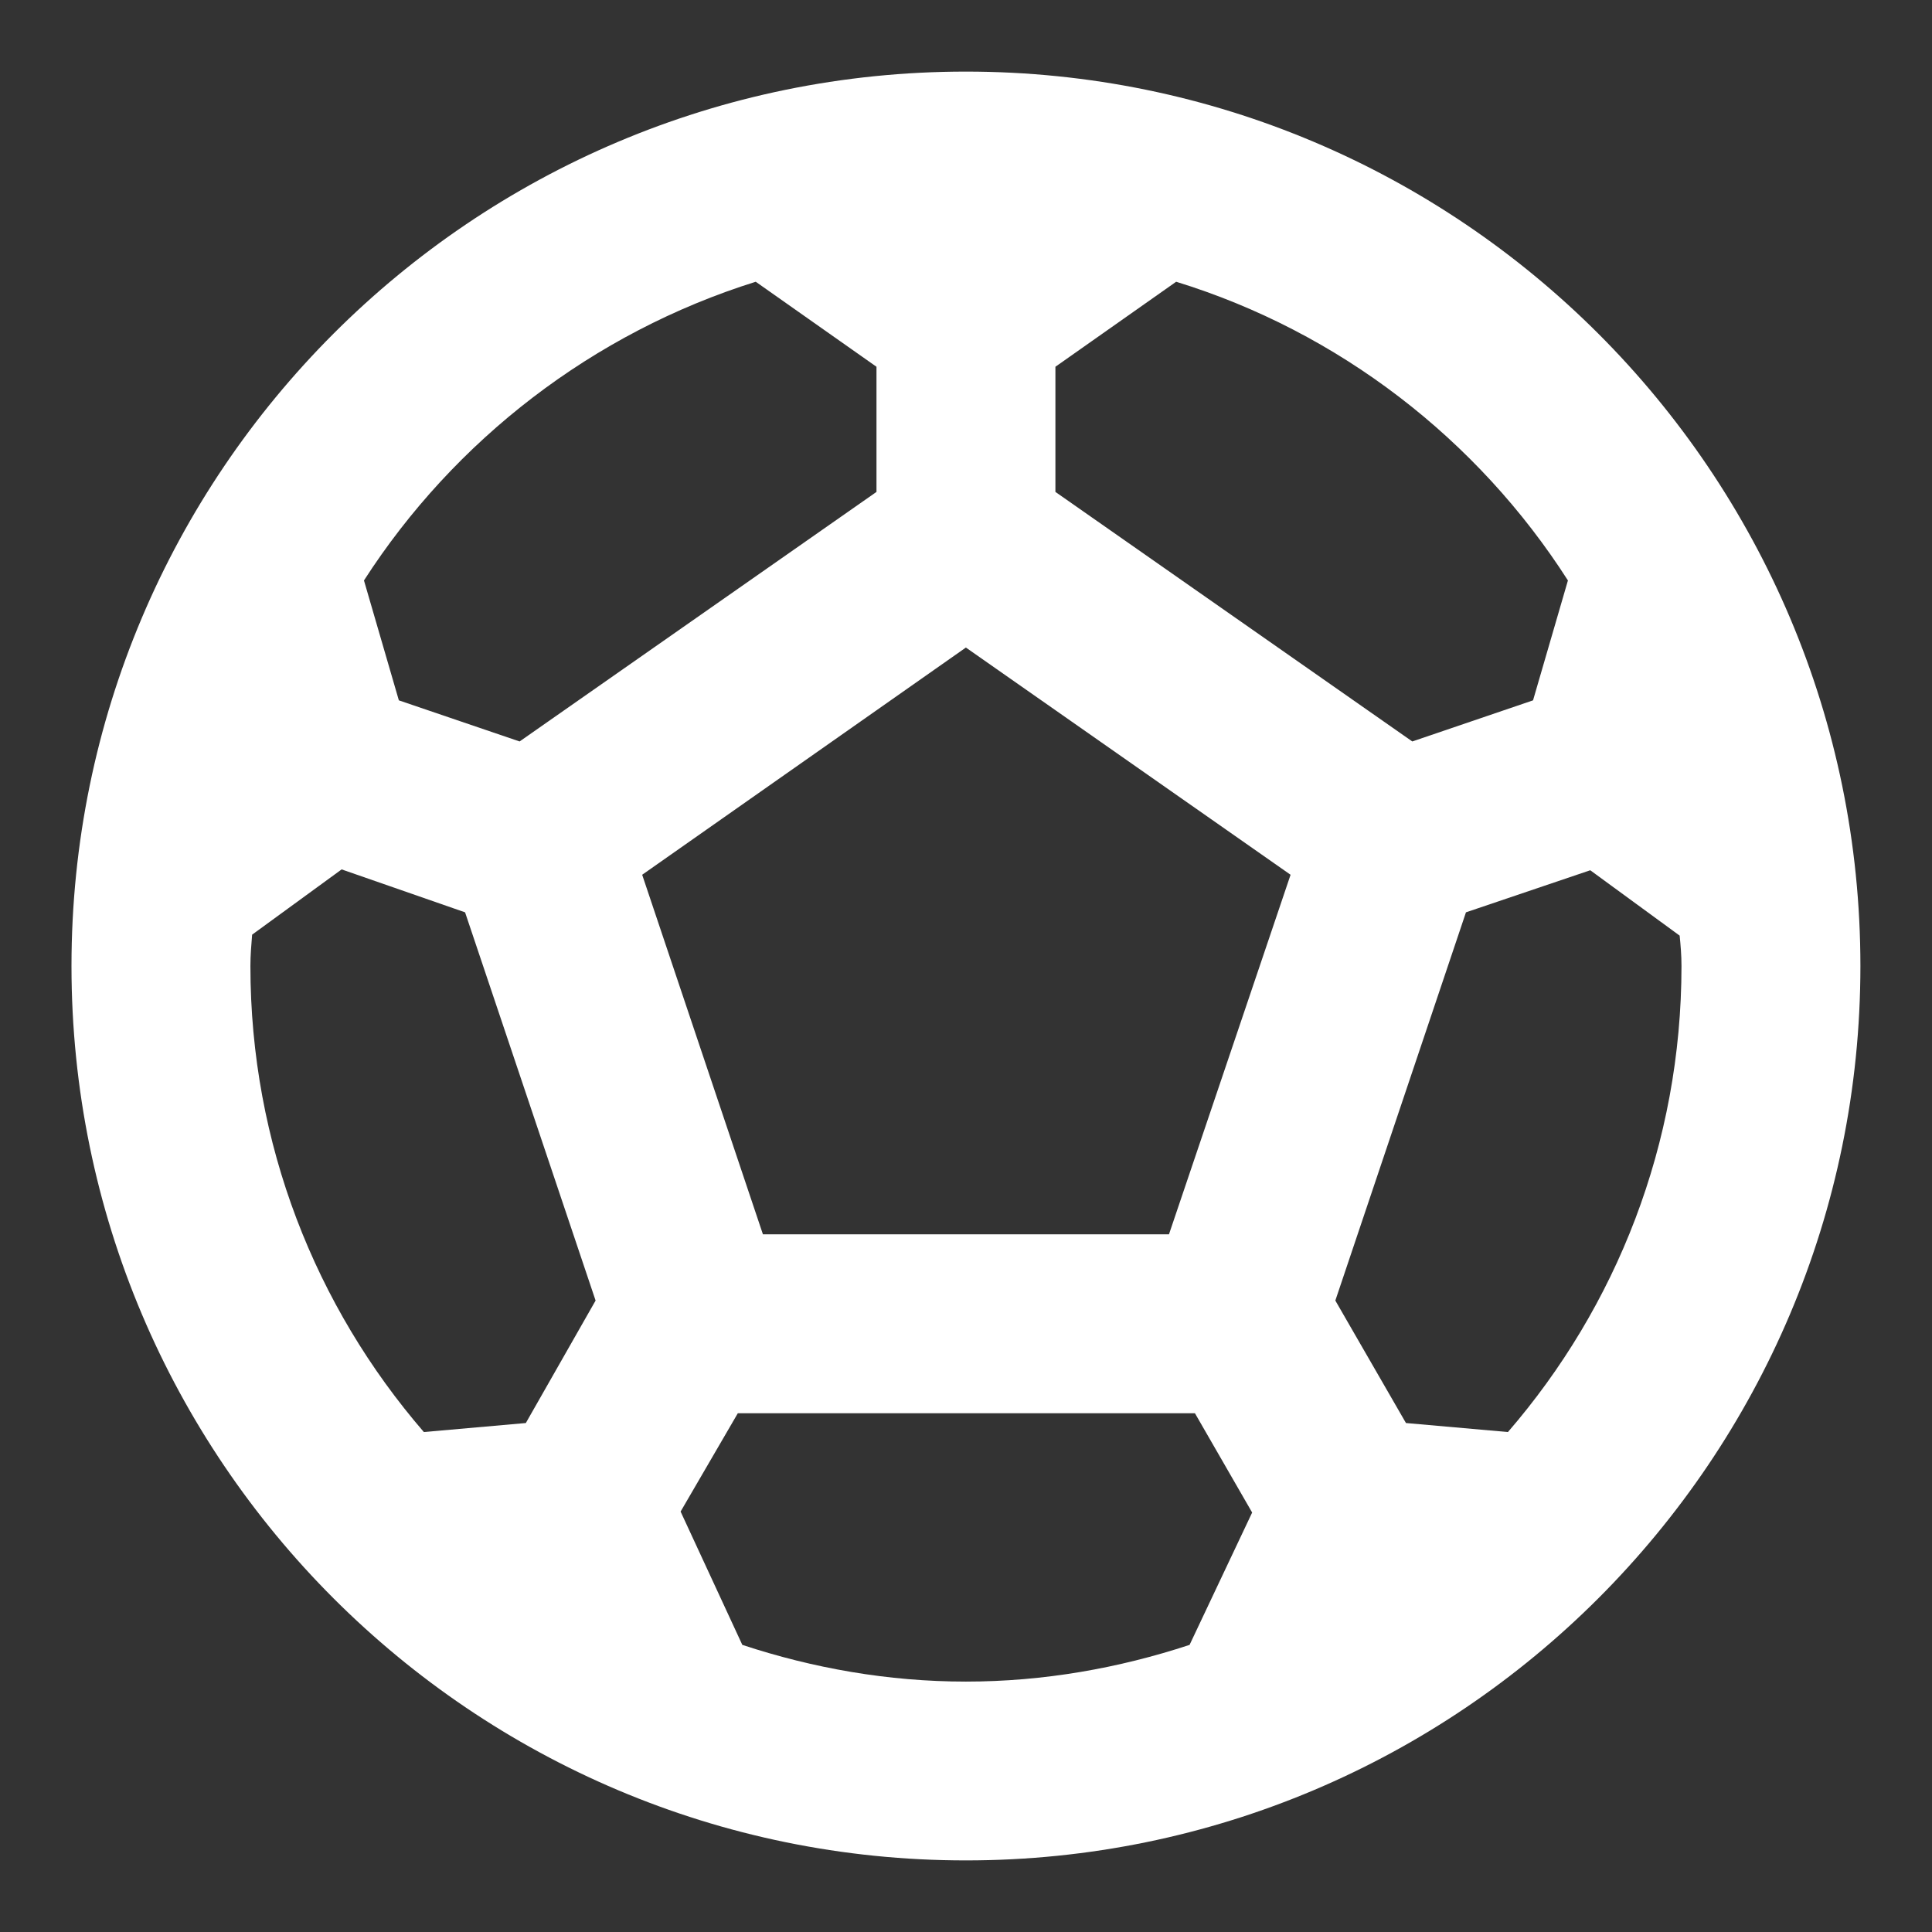 <svg width="18" height="18" viewBox="0 0 18 18" fill="none" xmlns="http://www.w3.org/2000/svg">
<rect x="0" y="0" width="18" height="18" fill="#333333" stroke="none"/>
<path d="M8.999 0.667C4.399 0.667 0.666 4.4 0.666 9C0.666 13.6 4.399 17.333 8.999 17.333C13.599 17.333 17.333 13.6 17.333 9C17.333 4.4 13.599 0.667 8.999 0.667ZM9.833 3.417L10.958 2.625C12.474 3.092 13.766 4.092 14.608 5.408L14.283 6.525L13.158 6.908L9.833 4.583V3.417ZM7.041 2.625L8.166 3.417V4.583L4.841 6.908L3.716 6.525L3.391 5.408C4.233 4.1 5.524 3.1 7.041 2.625ZM4.899 13.258L3.949 13.342C2.941 12.175 2.333 10.658 2.333 9C2.333 8.9 2.341 8.808 2.349 8.708L3.183 8.1L4.333 8.5L5.549 12.117L4.899 13.258ZM11.083 15.325C10.424 15.542 9.724 15.667 8.999 15.667C8.274 15.667 7.574 15.542 6.916 15.325L6.341 14.083L6.874 13.167H11.133L11.666 14.092L11.083 15.325ZM10.891 11.5H7.108L5.983 8.15L8.999 6.033L12.024 8.15L10.891 11.5ZM14.049 13.342L13.099 13.258L12.441 12.117L13.658 8.5L14.816 8.108L15.649 8.717C15.658 8.808 15.666 8.9 15.666 9C15.666 10.658 15.058 12.175 14.049 13.342Z" fill="white"/>
</svg>
